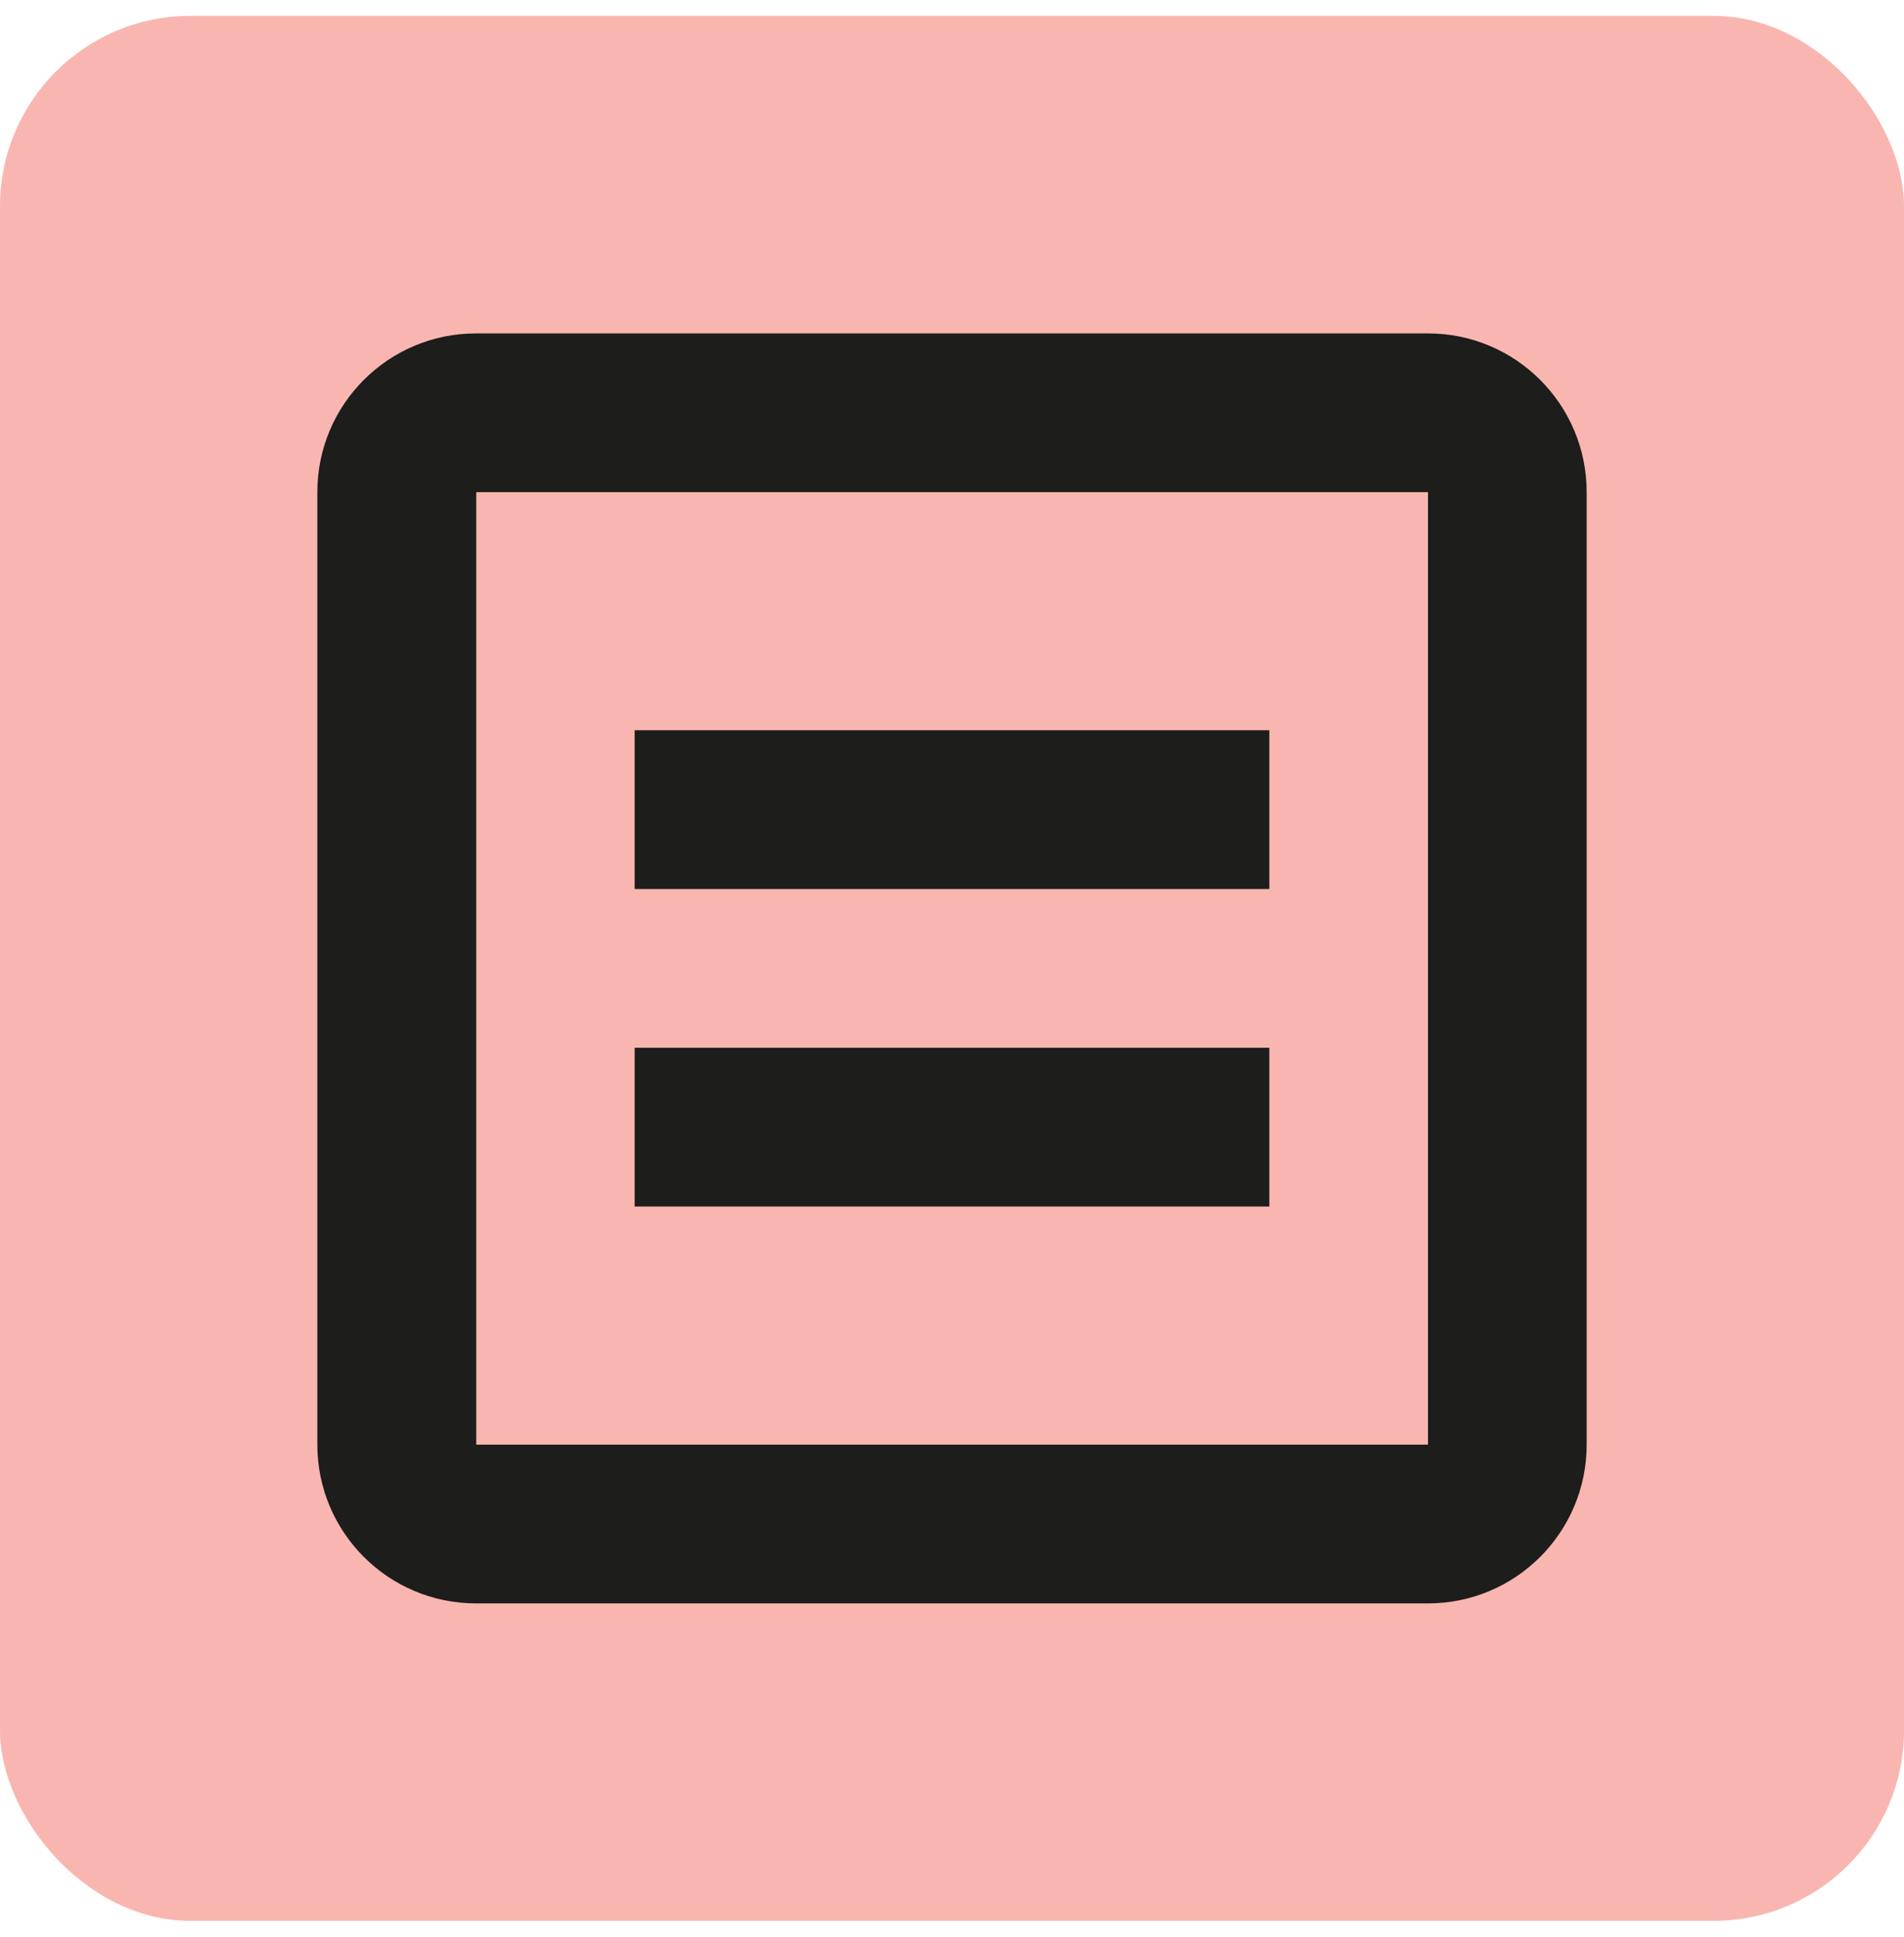 <svg
  width="60"
  height="61"
  viewBox="0 0 60 61"
  fill="none"
  xmlns="http://www.w3.org/2000/svg"
>
  <rect y="0.5" width="60" height="60" rx="6" fill="#F9B6B0" />
  <path
    fill-rule="evenodd"
    clip-rule="evenodd"
    d="M45 15.501H15.008V45.501H45V15.501ZM15 10.501C12.239 10.501 10 12.739 10 15.501V45.501C10 48.262 12.239 50.501 15 50.501H45C47.761 50.501 50 48.262 50 45.501V15.501C50 12.739 47.761 10.501 45 10.501H15Z"
    fill="#1D1D1B"
  />
  <path d="M20 23H40V28H20V23Z" fill="#1D1D1B" />
  <path d="M20 33.001H40V38.001H20V33.001Z" fill="#1D1D1B" />
</svg>